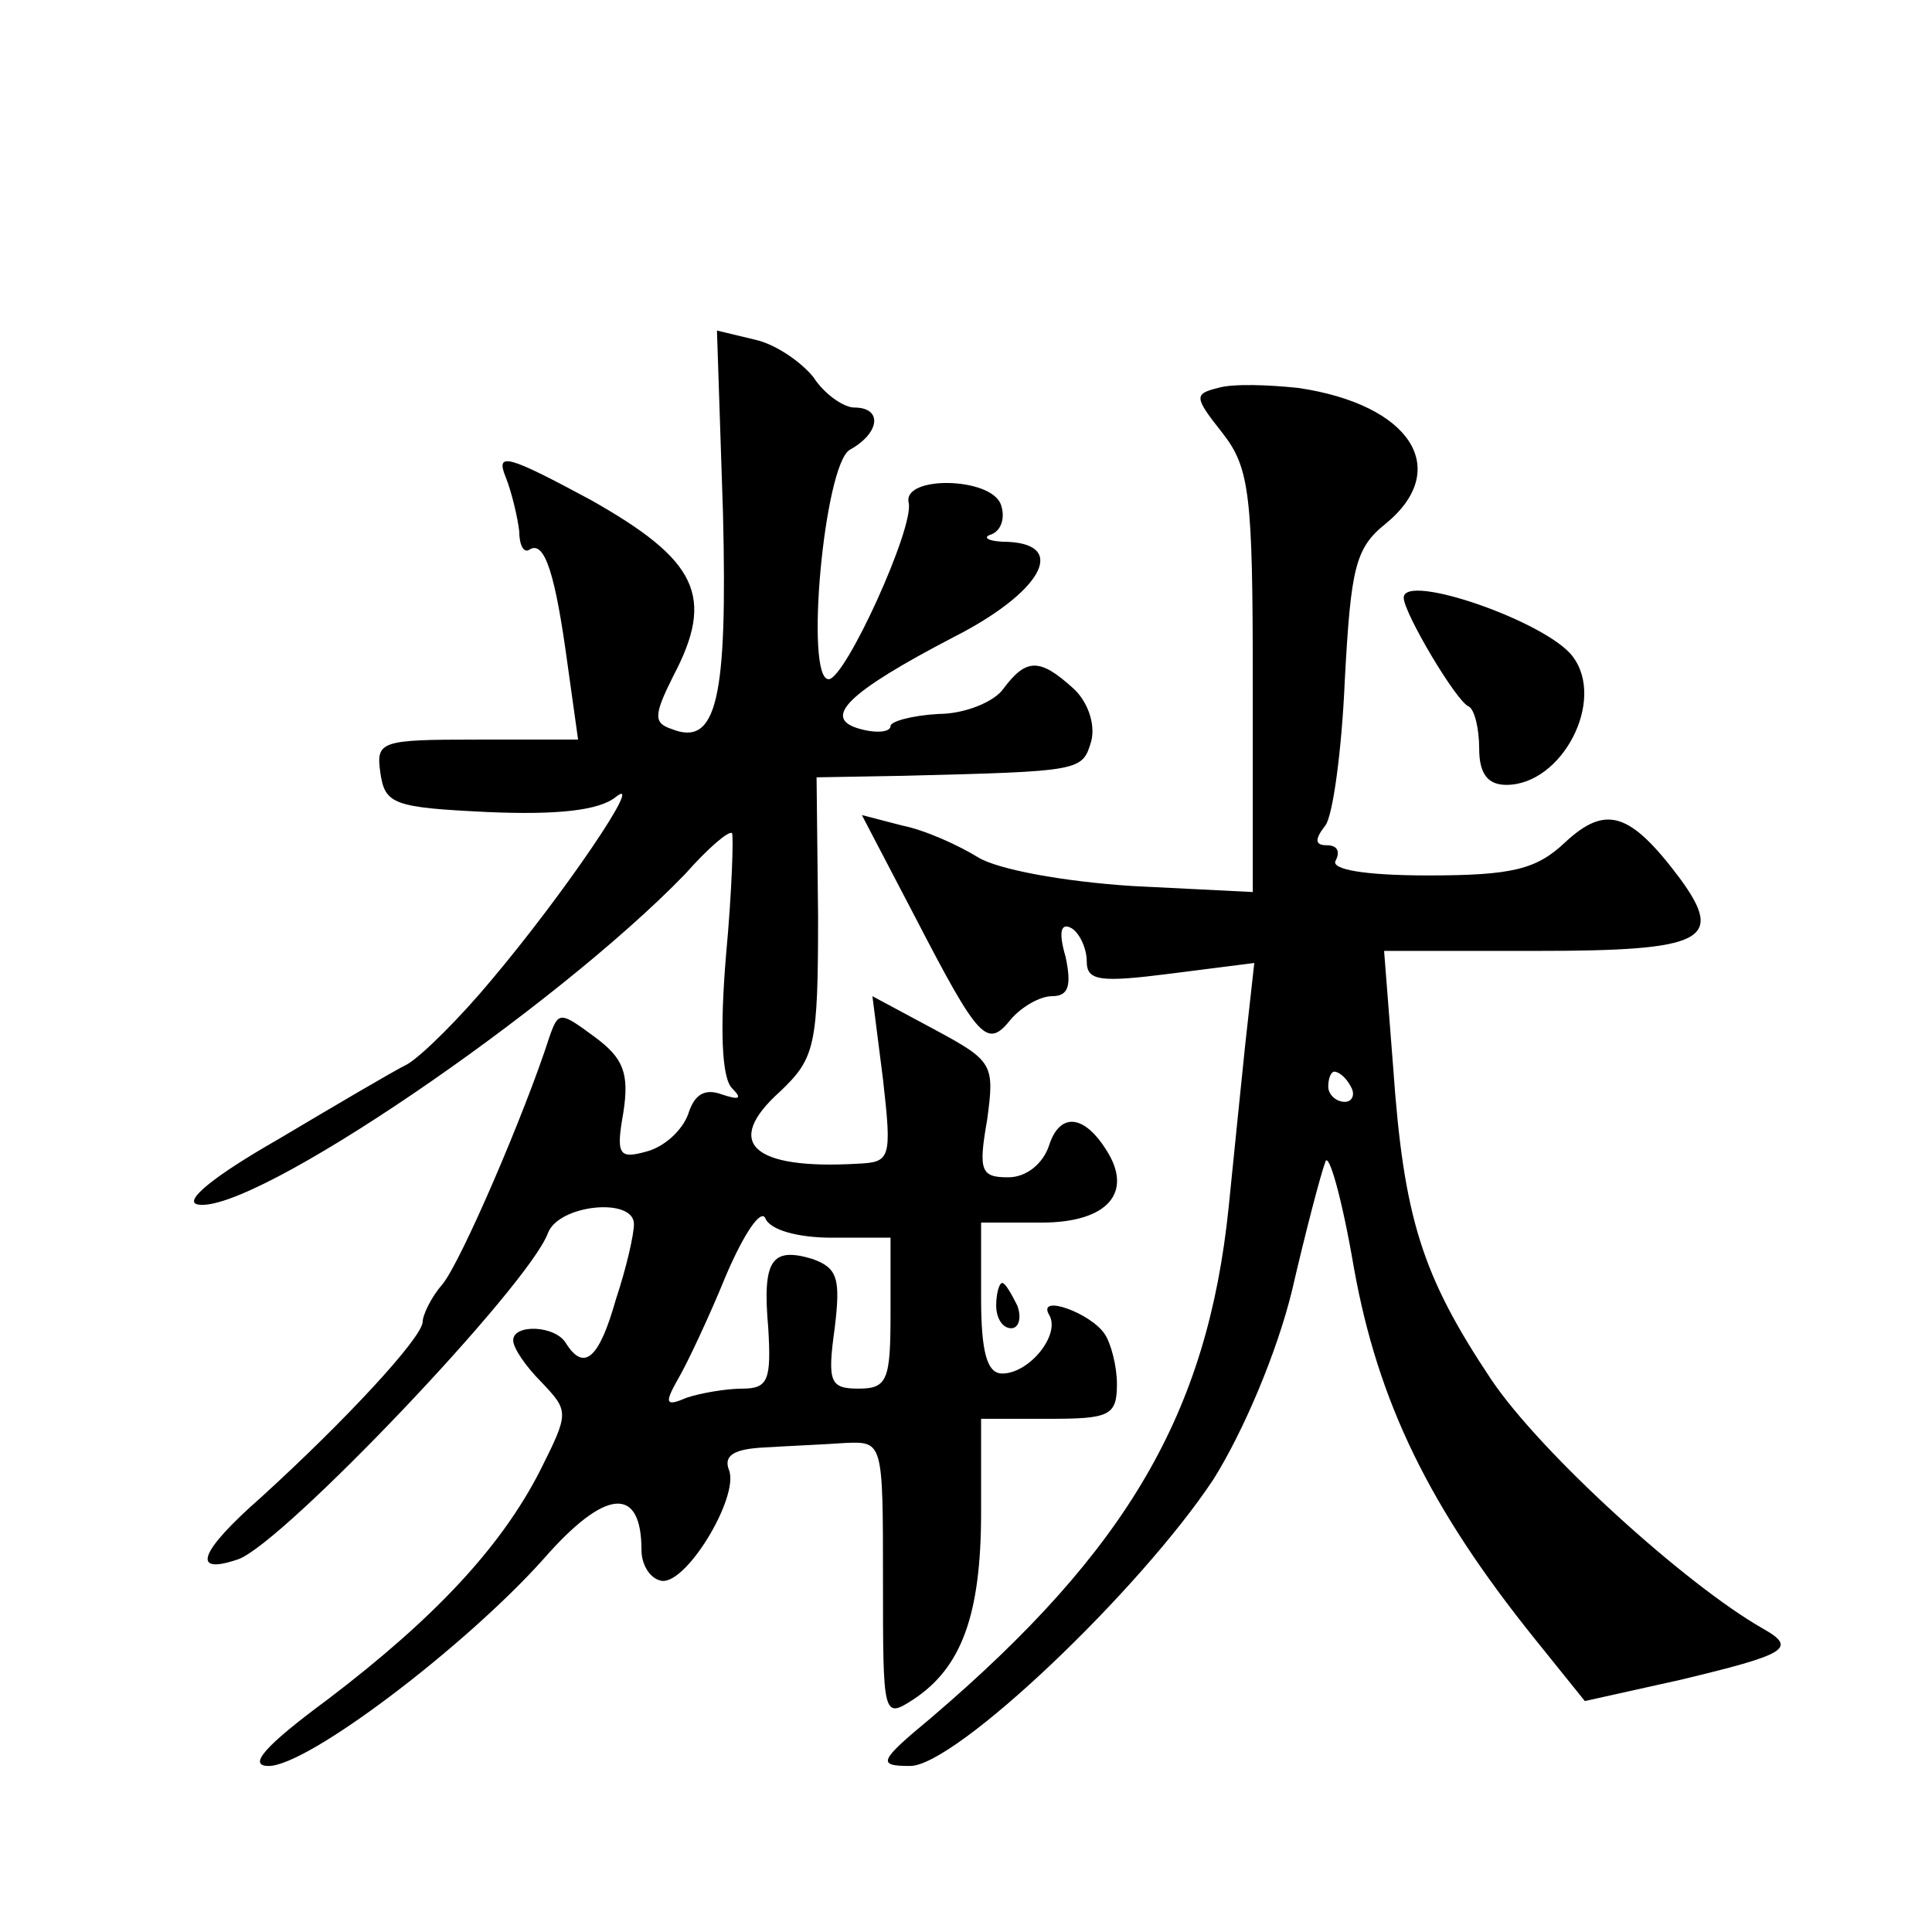 <?xml version="1.0" standalone="no"?>
<!DOCTYPE svg PUBLIC "-//W3C//DTD SVG 20010904//EN"
 "http://www.w3.org/TR/2001/REC-SVG-20010904/DTD/svg10.dtd">
<svg version="1.0" xmlns="http://www.w3.org/2000/svg"
 width="128pt" height="128pt" viewBox="0 0 128 128"
 preserveAspectRatio="xMidYMid meet">
<g transform="translate(0,128) scale(0.1,-0.1)"
fill="#0" stroke="none">
<path d="M479 940 c3 -123 -4 -155 -34 -143 -12 4 -12 9 1 35 28 53 16 77 -55 117
-54 29 -63 32 -56 15 4 -10 8 -27 9 -36 0 -9 3 -15 7 -12 10 6 17 -17 25 -76 l7
-50 -67 0 c-64 0 -67 -1 -64 -22 3 -21 9 -23 71 -26 46 -2 74 1 85 10 20 16 -34
-64 -83 -122 -20 -24 -45 -49 -55 -55 -10 -5 -49 -28 -86 -50 -42 -24 -63 -41 -53
-43 36 -7 236 129 323 219 15 17 29 29 31 27 1 -2 0 -38 -4 -81 -4 -48 -3 -81 4
-88 7 -7 5 -8 -7 -4 -11 4 -18 0 -22 -13 -4 -11 -16 -22 -28 -25 -18 -5 -20 -2
-15 26 4 26 0 36 -19 50 -23 17 -24 17 -30 0 -16 -50 -59 -150 -71 -164 -7 -8 -13
-20 -13 -25 -1 -11 -51 -65 -107 -116 -41 -36 -47 -52 -15 -41 30 11 192 181 205
216 7 19 57 24 57 6 0 -7 -5 -29 -12 -50 -11 -39 -21 -48 -33 -29 -7 12 -35 13
-35 2 0 -5 8 -17 19 -28 18 -19 18 -20 -1 -58 -26 -51 -70 -98 -141 -152 -42 -31
-53 -44 -39 -44 26 0 130 79 182 137 41 47 65 49 65 6 0 -9 5 -18 12 -20 16 -6
53 55 46 73 -4 10 4 14 23 15 16 1 40 2 54 3 25 1 25 1 25 -91 0 -90 0 -92 20 -79
32 21 45 56 45 124 l0 62 45 0 c40 0 45 2 45 23 0 12 -4 27 -8 33 -9 14 -45 27
-37 13 8 -13 -13 -39 -31 -39 -10 0 -14 14 -14 50 l0 50 40 0 c44 0 61 20 43 48
-15 24 -31 25 -38 3 -4 -12 -15 -21 -27 -21 -18 0 -20 4 -14 38 5 37 4 39 -35 60
l-41 22 7 -55 c6 -53 5 -55 -17 -56 -70 -4 -89 14 -51 48 23 22 25 30 25 116 l-1
92 57 1 c119 3 119 3 125 23 3 12 -3 27 -12 35 -22 20 -31 20 -46 0 -6 -9 -26 -17
-43 -17 -18 -1 -32 -5 -32 -8 0 -4 -9 -5 -20 -2 -26 7 -9 24 62 61 57 29 76 61
36 63 -13 0 -18 3 -11 5 7 3 9 12 6 20 -7 18 -65 19 -61 1 4 -16 -42 -117 -53 -117
-16 0 -3 142 14 152 20 11 22 28 3 28 -7 0 -20 9 -27 20 -8 10 -25 22 -39 25 l-25
6 4 -121z m72 -480 l39 0 0 -50 c0 -44 -2 -50 -21 -50 -19 0 -21 4 -16 40 4 33
2 40 -15 46 -27 8 -33 -1 -29 -46 2 -34 0 -40 -17 -40 -11 0 -28 -3 -37 -6 -14
-6 -15 -4 -6 12 6 10 21 42 32 69 12 28 23 44 26 38 3 -8 22 -13 44 -13z M807 1023
c-16 -4 -16 -6 3 -30 18 -23 20 -41 20 -165 l0 -139 -80 4 c-46 3 -89 11 -102 19
-13 8 -35 18 -50 21 l-27 7 35 -67 c43 -83 48 -88 64 -68 7 8 19 15 27 15 11 0
13 7 9 26 -5 17 -3 23 4 19 5 -3 10 -13 10 -22 0 -13 9 -14 56 -8 l55 7 -6 -54
c-3 -29 -8 -78 -11 -108 -14 -136 -67 -227 -197 -338 -35 -29 -36 -32 -14 -32 30
0 152 116 201 190 20 32 42 84 52 125 9 39 19 77 22 85 2 8 11 -23 19 -70 16 -89
50 -159 120 -246 l33 -41 63 14 c71 17 78 21 55 34 -51 29 -147 116 -180 165 -46
69 -58 107 -65 207 l-6 77 101 0 c111 0 125 7 95 48 -33 44 -49 49 -76 24 -19 -18
-35 -22 -91 -22 -42 0 -65 4 -61 10 3 6 1 10 -6 10 -8 0 -8 4 -1 13 5 6 11 50 13
97 4 74 7 87 27 103 44 36 17 79 -58 90 -19 2 -43 3 -53 0z m88 -463 c3 -5 1 -10
-4 -10 -6 0 -11 5 -11 10 0 6 2 10 4 10 3 0 8 -4 11 -10z M930 884 c0 -10 35 -69
43 -72 4 -2 7 -15 7 -28 0 -17 6 -24 18 -24 37 0 66 56 44 85 -17 23 -112 56 -112
39z M660 415 c0 -8 4 -15 10 -15 5 0 7 7 4 15 -4 8 -8 15 -10 15 -2 0 -4 -7 -4
-15z"/>
</g>
</svg>
